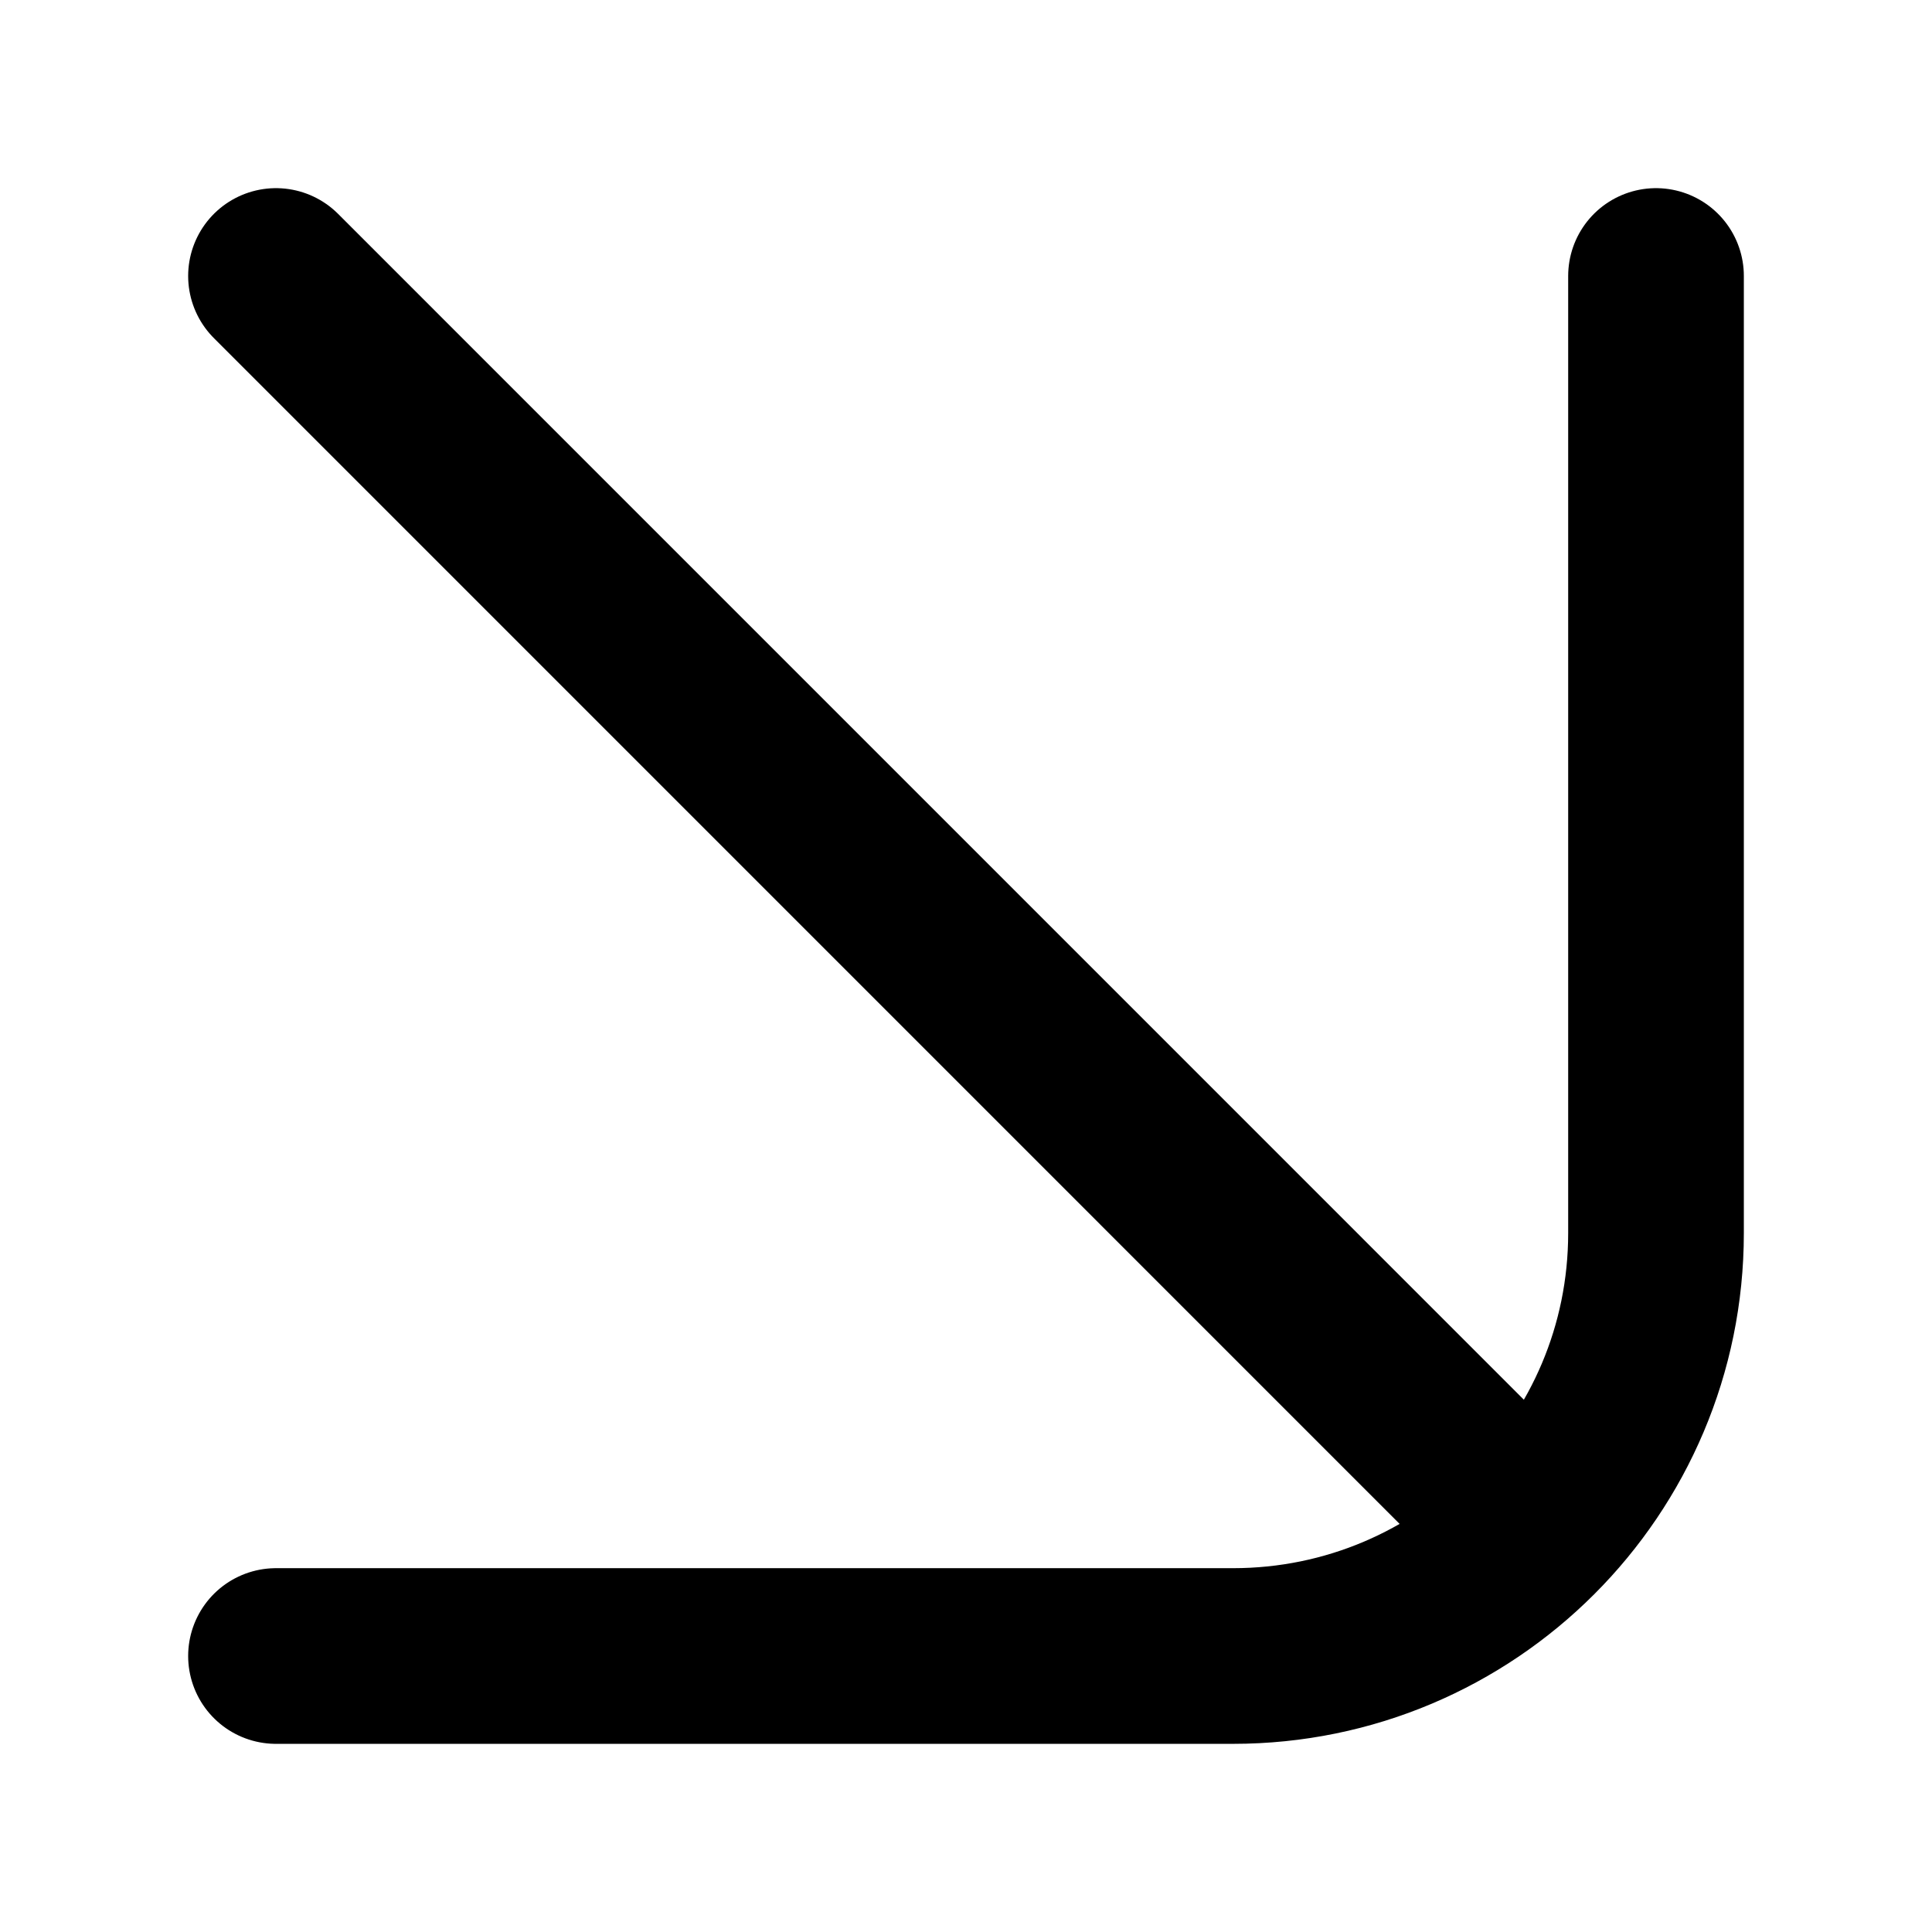 <svg width="27" height="27" viewBox="0 0 27 27" fill="none" xmlns="http://www.w3.org/2000/svg">
    <path d="M3.857 3.857L21.331 21.332M3.857 23.143L17.231 23.143C20.496 23.143 23.143 20.497 23.143 17.232L23.143 3.857" stroke="black" stroke-width="2.455" stroke-linecap="round" stroke-linejoin="round"/>
    </svg>
    